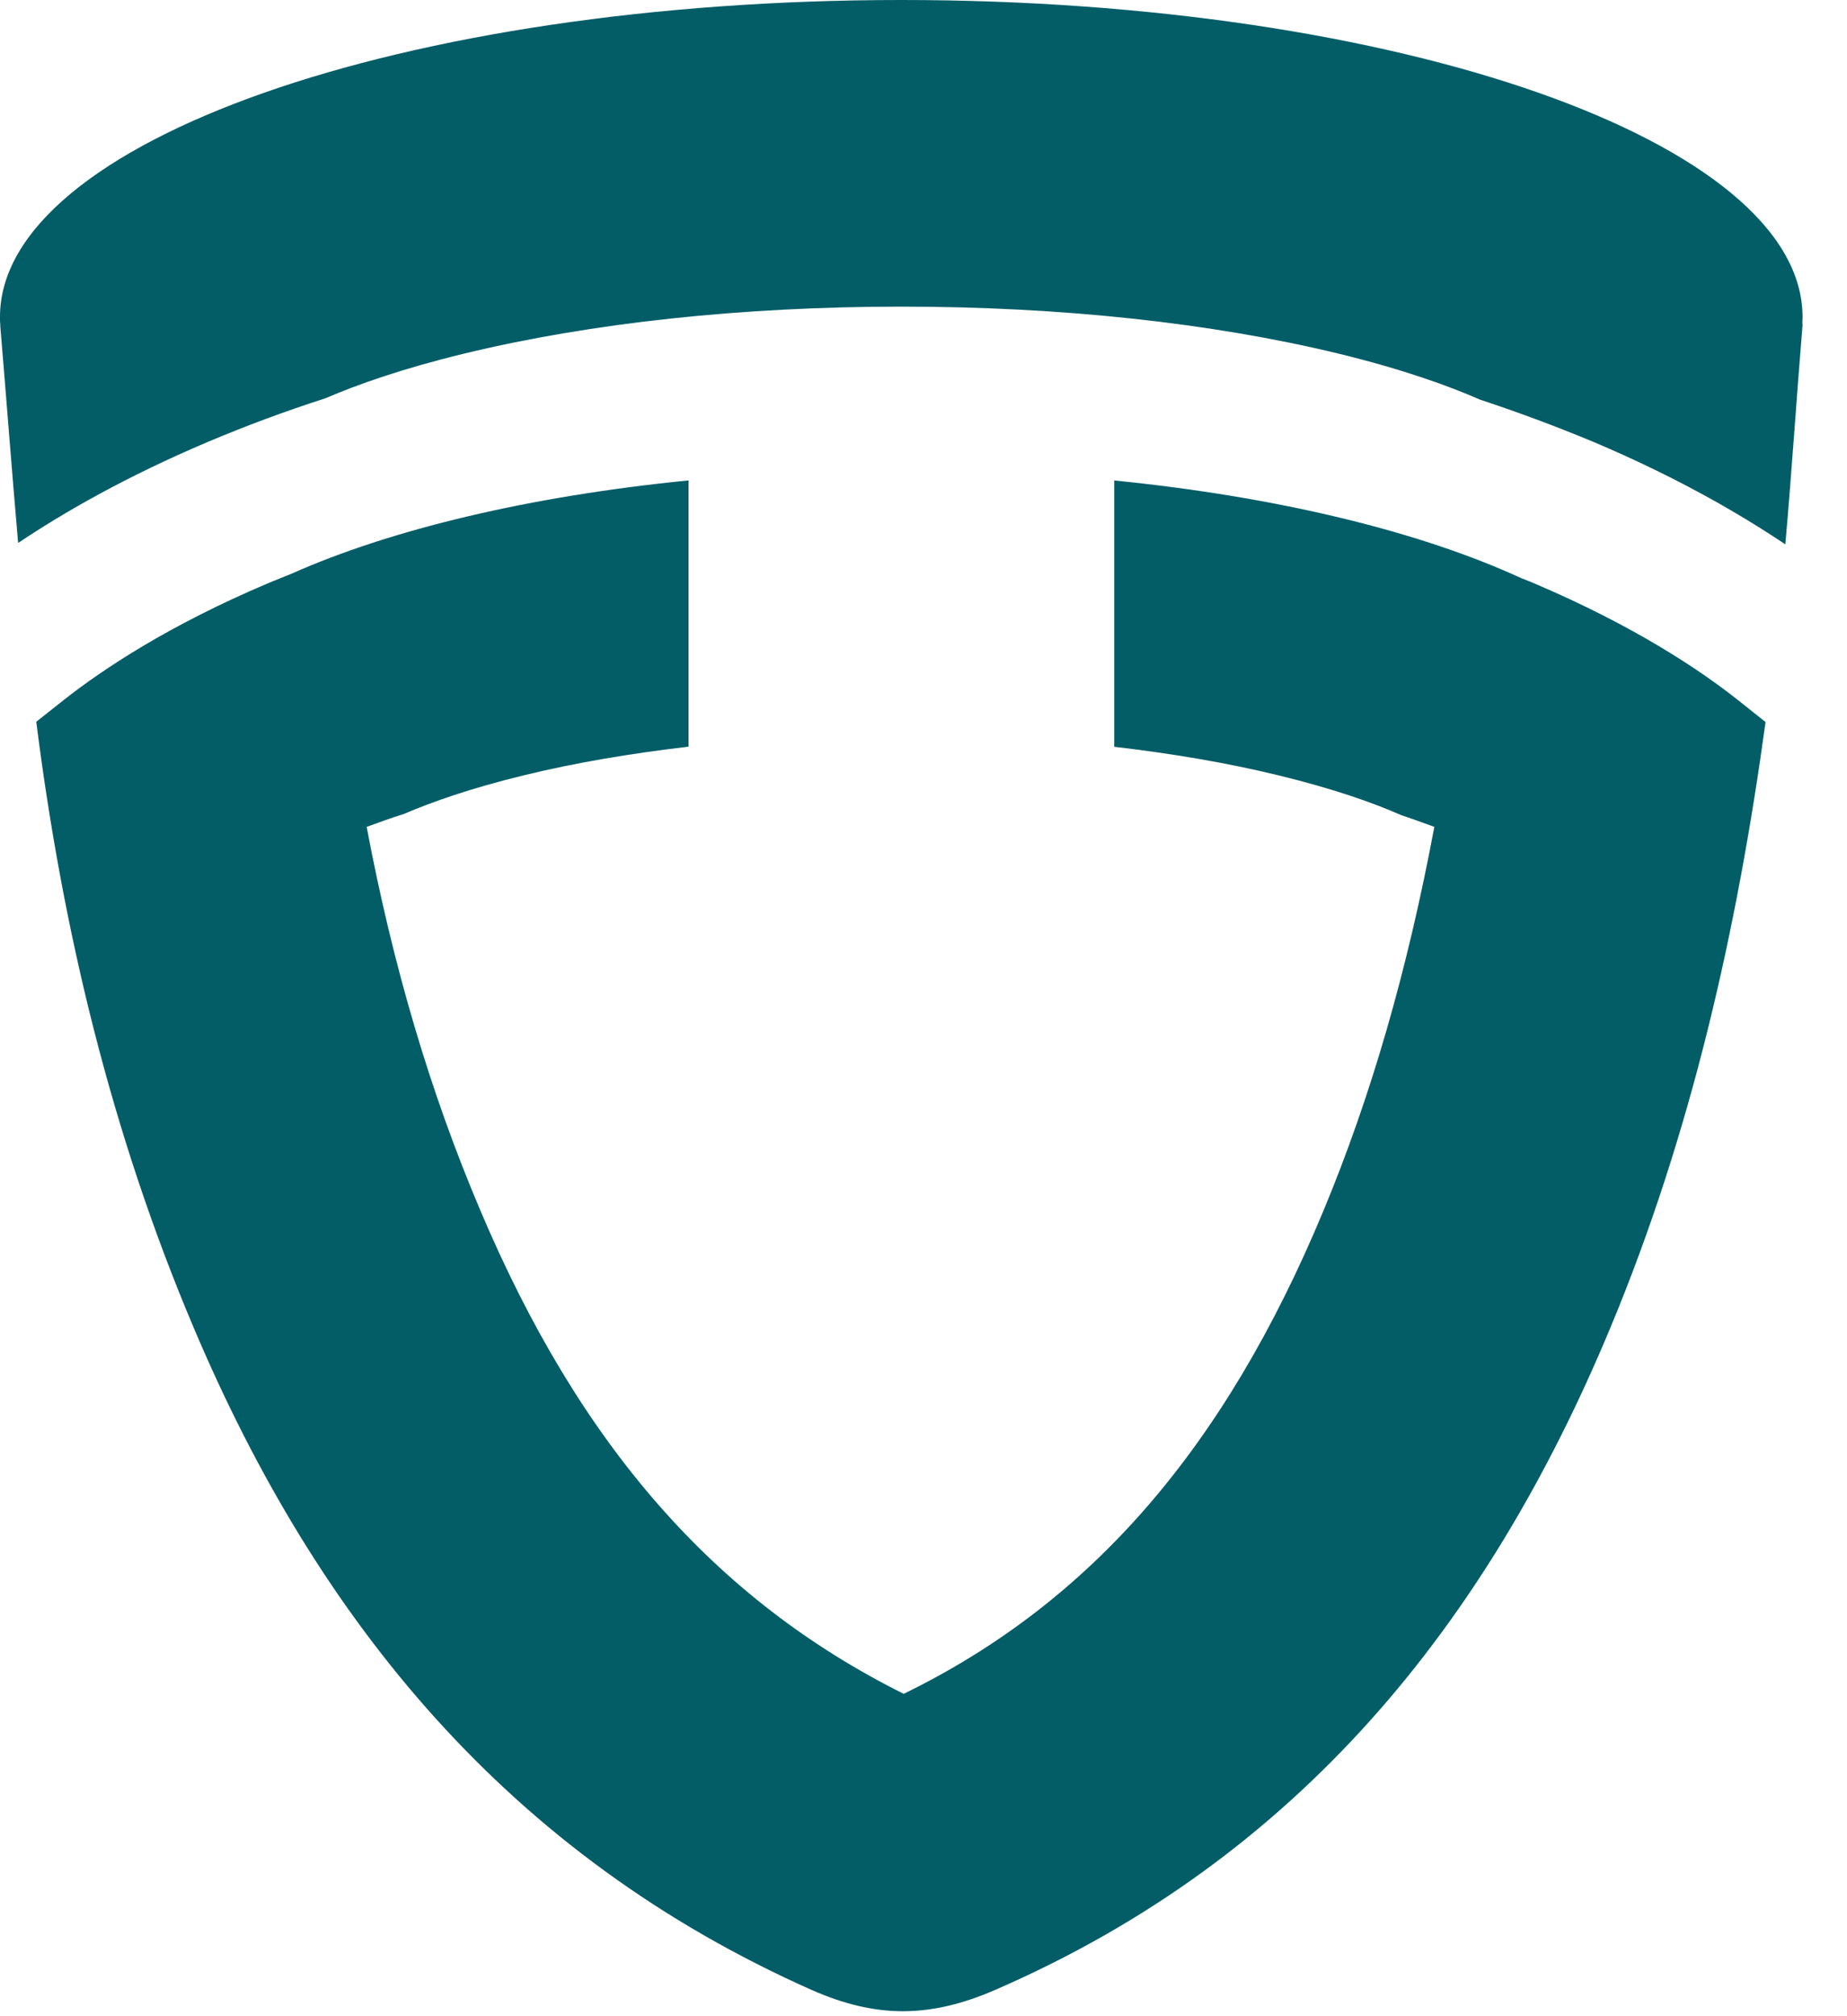 <?xml version="1.0" encoding="UTF-8"?>
<svg xmlns="http://www.w3.org/2000/svg" width="33" height="36" viewBox="0 0 33 36" fill="none">
  <path d="M16.105 0C7.211 0 0 2.532 0 5.657V5.73C0 5.751 0.004 5.772 0.005 5.79V5.821C0.115 7.129 0.212 8.417 0.324 9.695C1.143 9.146 2.261 8.505 3.712 7.891C4.39 7.605 5.092 7.343 5.816 7.111C6.381 6.867 7.193 6.58 8.3 6.312C10.564 5.764 13.261 5.475 16.103 5.475C18.945 5.475 21.641 5.764 23.906 6.312C25.051 6.59 25.879 6.888 26.444 7.136C27.14 7.366 27.819 7.619 28.476 7.893C29.945 8.515 31.073 9.166 31.898 9.72C32.015 8.403 32.099 7.088 32.207 5.789C32.207 5.789 32.202 5.789 32.202 5.785C32.202 5.742 32.206 5.701 32.206 5.658C32.204 2.532 24.998 0 16.105 0Z" fill="#035D67"></path>
  <path d="M5.192 10.251C5.064 10.303 4.932 10.354 4.803 10.408C3.006 11.167 1.824 11.96 1.149 12.491L0.648 12.887C1.118 16.608 1.989 20.238 3.465 23.717C5.69 28.968 9.103 33.131 14.494 35.528C15.072 35.784 15.603 35.911 16.132 35.911C16.661 35.911 17.198 35.784 17.779 35.531C23.215 33.173 26.577 28.973 28.772 23.708C30.222 20.23 31.038 16.592 31.545 12.892L31.059 12.506C30.384 11.969 29.196 11.172 27.387 10.406C27.317 10.376 27.247 10.349 27.177 10.322C25.377 9.494 22.839 8.872 19.908 8.579V13.334C20.951 13.456 21.937 13.623 22.841 13.844C23.827 14.083 24.545 14.338 25.035 14.555C25.236 14.621 25.433 14.694 25.627 14.764C25.141 17.353 24.491 19.588 23.642 21.627C21.879 25.859 19.487 28.616 16.146 30.244C12.77 28.561 10.354 25.799 8.579 21.605C7.686 19.504 7.019 17.243 6.551 14.764C6.77 14.685 6.993 14.603 7.22 14.532C7.71 14.322 8.408 14.074 9.366 13.842C10.269 13.621 11.259 13.454 12.302 13.332V8.578C9.454 8.861 6.979 9.454 5.192 10.251Z" fill="#035D67"></path>
</svg>
